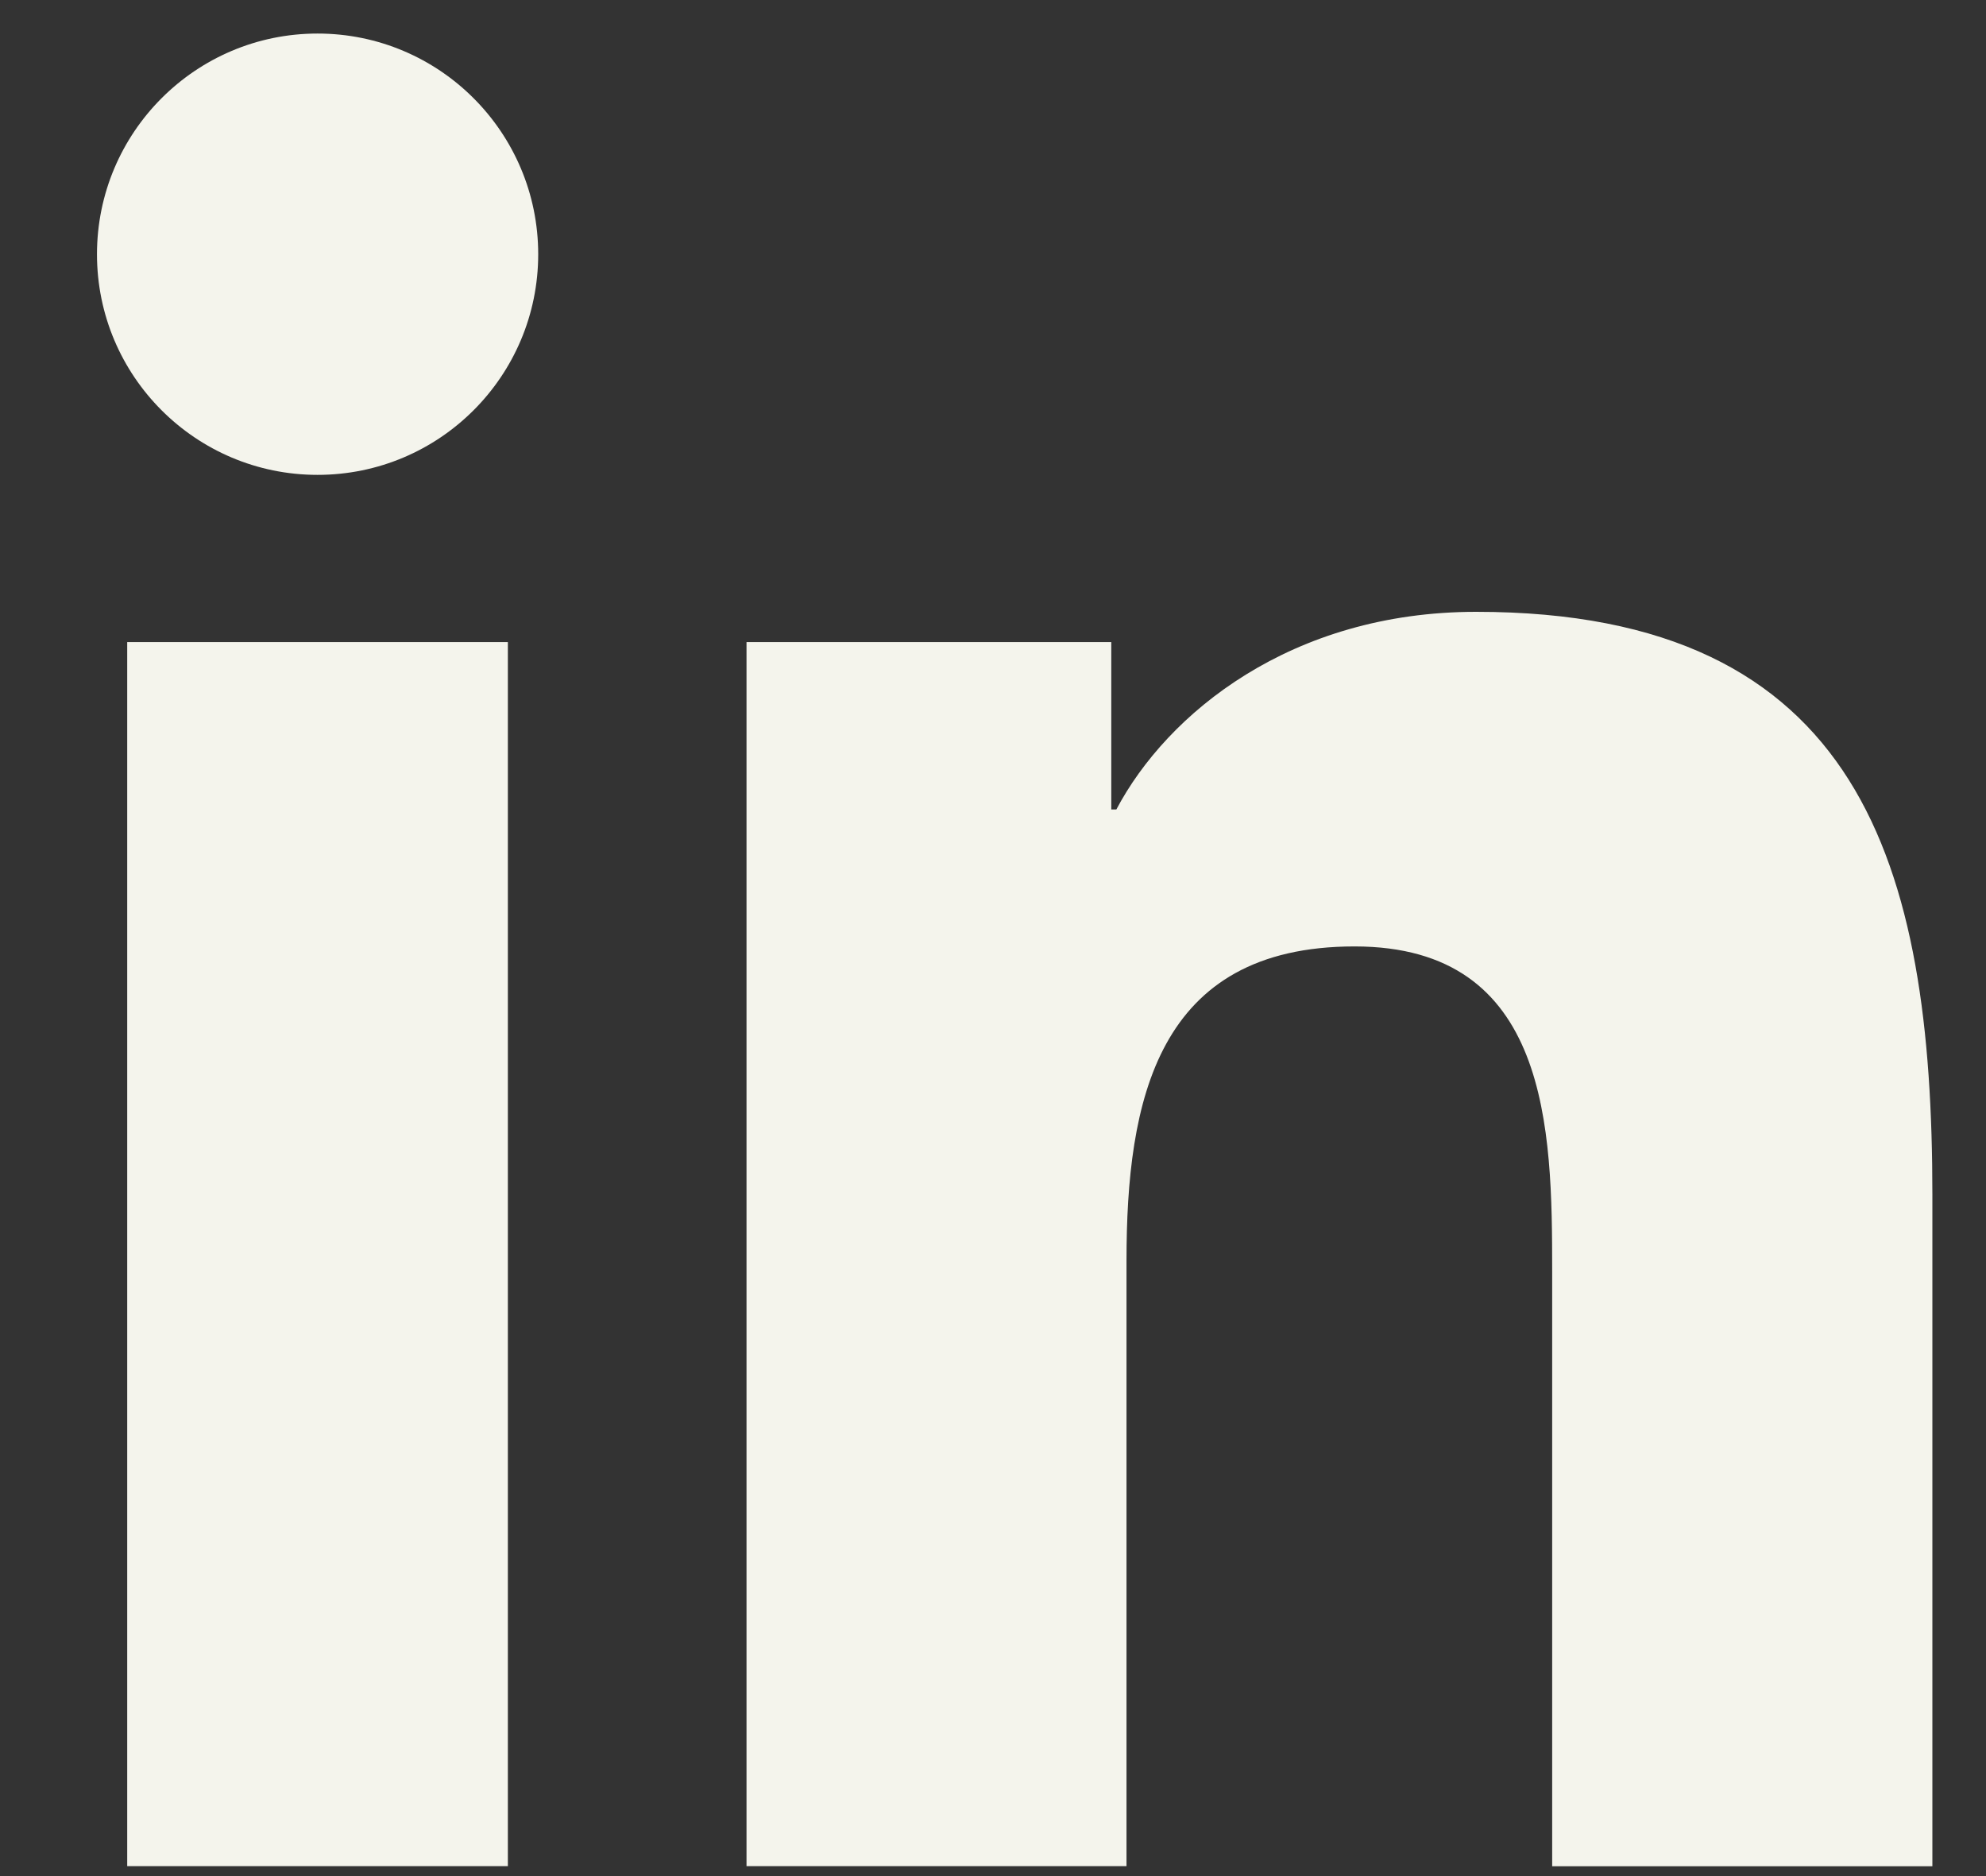 <svg width="18" height="17" viewBox="0 0 18 17" fill="none" xmlns="http://www.w3.org/2000/svg">
<rect x="0" y="0" width="18" height="17" fill="#333333" stroke="none"/>
<g id="Vector">
<path d="M2.878 4.303C3.983 4.303 4.878 3.408 4.878 2.304C4.878 1.2 3.983 0.304 2.878 0.304C1.774 0.304 0.879 1.2 0.879 2.304C0.879 3.408 1.774 4.303 2.878 4.303Z" fill="#F4F4EC"/>
<path d="M6.766 5.818V16.91H10.21V11.425C10.21 9.978 10.482 8.576 12.277 8.576C14.046 8.576 14.068 10.231 14.068 11.516V16.911H17.514V10.828C17.514 7.84 16.871 5.544 13.379 5.544C11.702 5.544 10.578 6.464 10.118 7.335H10.072V5.818H6.766ZM1.153 5.818H4.603V16.91H1.153V5.818Z" fill="#F4F4EC"/>
</g>
</svg>
